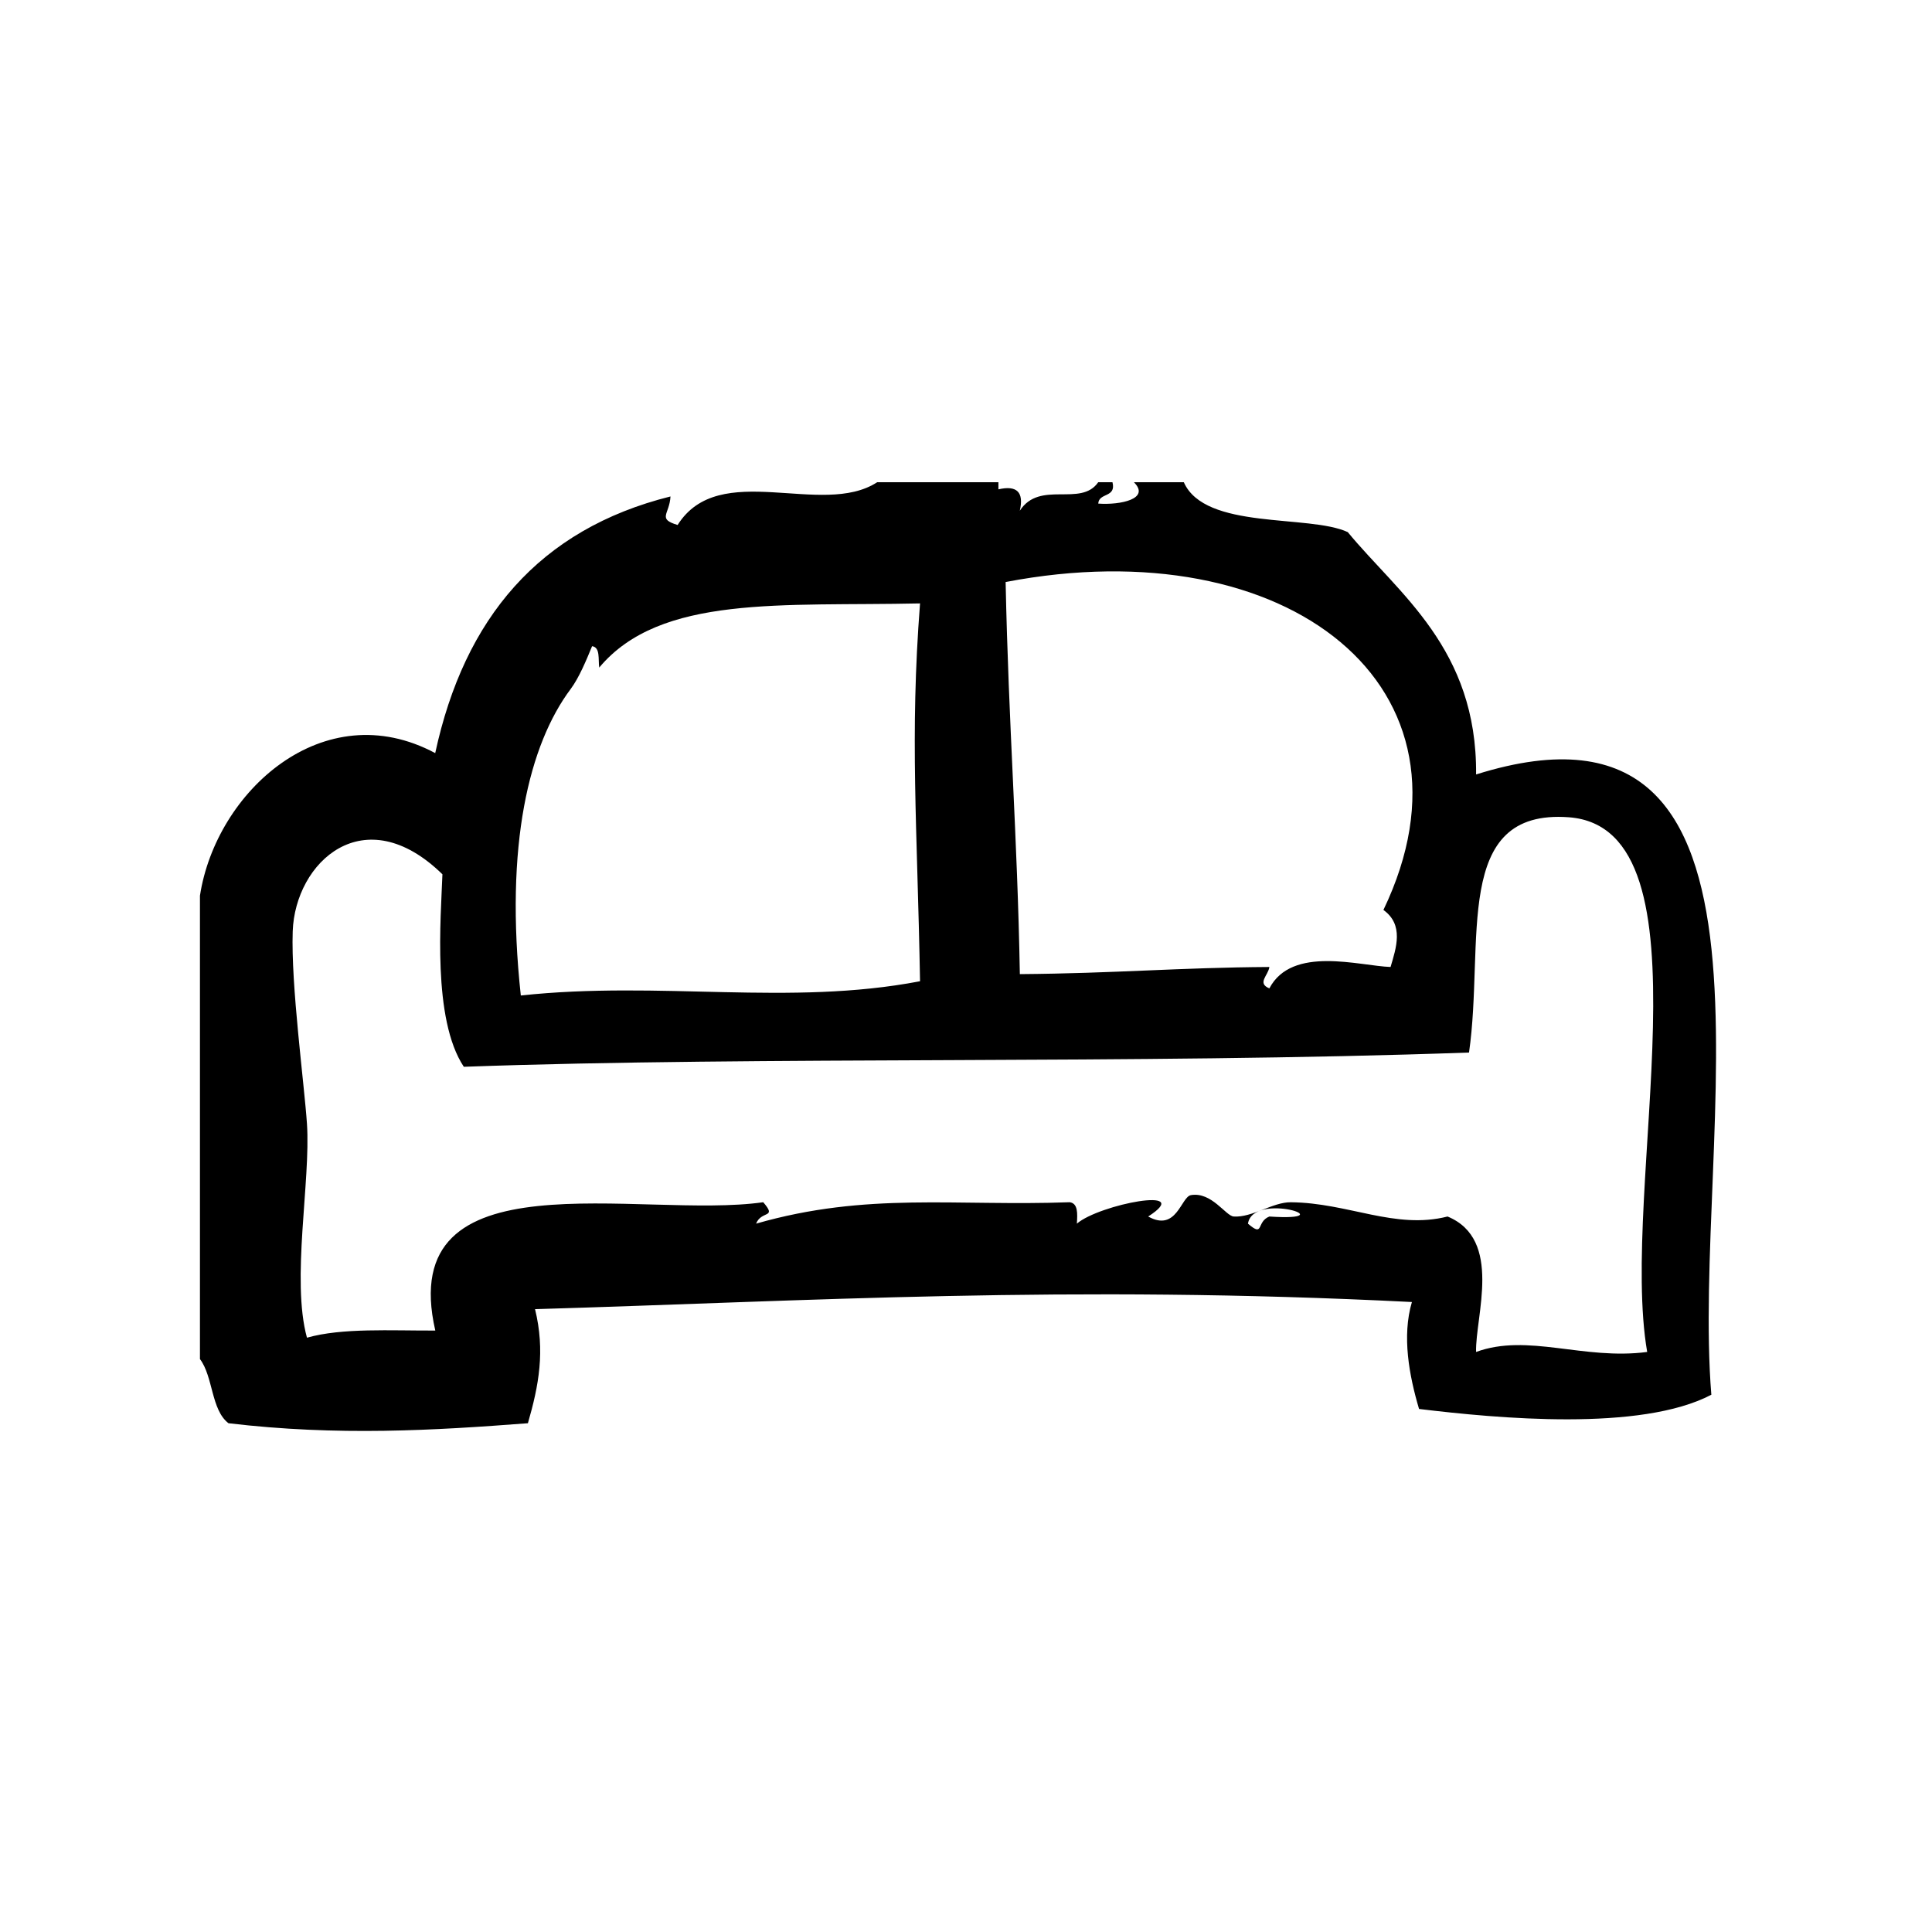 <?xml version="1.0" encoding="UTF-8"?>
<!-- Uploaded to: SVG Repo, www.svgrepo.com, Generator: SVG Repo Mixer Tools -->
<svg fill="#000000" width="800px" height="800px" version="1.1" viewBox="144 144 512 512" xmlns="http://www.w3.org/2000/svg">
 <path d="m535.18 349.25c0.285-33.395-20.547-47.879-34.008-64.234-10.273-4.777-37.824-0.465-43.453-13.227h-13.227c4.426 4.394-3.496 6.094-9.445 5.668 0.164-2.977 4.816-1.48 3.769-5.668h-3.769c-4.637 6.707-15.477-0.652-20.789 7.559 1.133-4.914-0.754-6.801-5.668-5.668v-1.891h-32.117c-14.656 9.531-41.824-6.211-52.898 11.336-5.496-1.637-2.125-2.824-1.891-7.559-34.77 8.684-54.641 32.266-62.348 68.016-29.621-15.832-58.121 10.227-62.348 37.785v122.8c3.527 4.66 2.93 13.445 7.559 17.004 29.016 3.449 54.547 1.898 79.352 0 2.891-9.988 4.606-19.152 1.891-30.23 72.477-2.133 140.88-6.504 232.38-1.891-2.684 9.062-0.723 19.516 1.891 28.34 20.75 2.504 58.711 6.078 77.461-3.769-5.539-67.832 26.43-192.26-62.344-164.38zm-24.559 35.898c5.481 3.945 3.394 10.035 1.891 15.113-8.164-0.27-26.105-5.785-32.117 5.668-3.371-1.387-0.27-3.441 0-5.668-24.008 0.148-40.691 1.691-66.125 1.891-0.652-36.801-2.984-65.684-3.769-103.91 74.711-14.344 128.48 27.777 100.12 86.906zm-215.38-58.566c2.227-2.977 4.18-7.715 5.668-11.336 2.211 0.309 1.59 3.449 1.891 5.668 16.23-19.422 48.57-16.199 85.02-17.004-2.731 35.352-0.738 58.781 0 100.13-34.723 6.644-68.738-0.203-105.8 3.777-4.332-39.945 2.211-66.52 13.223-81.238zm185.15 139.81c-3.566 1.418-1.316 5.637-5.668 1.891 1.348-8.684 26.262-0.527 5.668-1.891zm100.13 35.891c-16.902 2.227-31.598-5.031-45.344 0-0.262-9.352 7.18-29.828-7.559-35.895-13.902 3.543-26.293-3.644-41.562-3.777-4.769-0.039-10.219 4.102-15.113 3.777-2.117-0.141-5.832-6.598-11.328-5.668-2.637 0.441-3.785 9.887-11.336 5.668 12.699-8.156-12.934-3.242-18.895 1.891 0.164-2.684 0.316-5.352-1.883-5.676-30.164 1.117-53.695-2.785-83.129 5.676 1.418-3.574 5.637-1.316 1.891-5.676-32.543 4.644-97.746-13.289-86.906 34.008-11.918 0.047-24.68-0.746-34.008 1.891-4.219-15.312 1.016-41.5 0-56.68-0.707-10.516-4.273-36.832-3.777-51.012 0.645-18.367 18.941-35.359 39.676-15.113-0.41 11.453-2.731 38.359 5.668 51.012 78.871-2.852 177.89-0.605 266.39-3.777 4.188-29.191-4.606-64.652 26.449-62.348 39.258 2.922 13.258 98.195 20.766 141.7z" fill-rule="evenodd"/>
</svg>